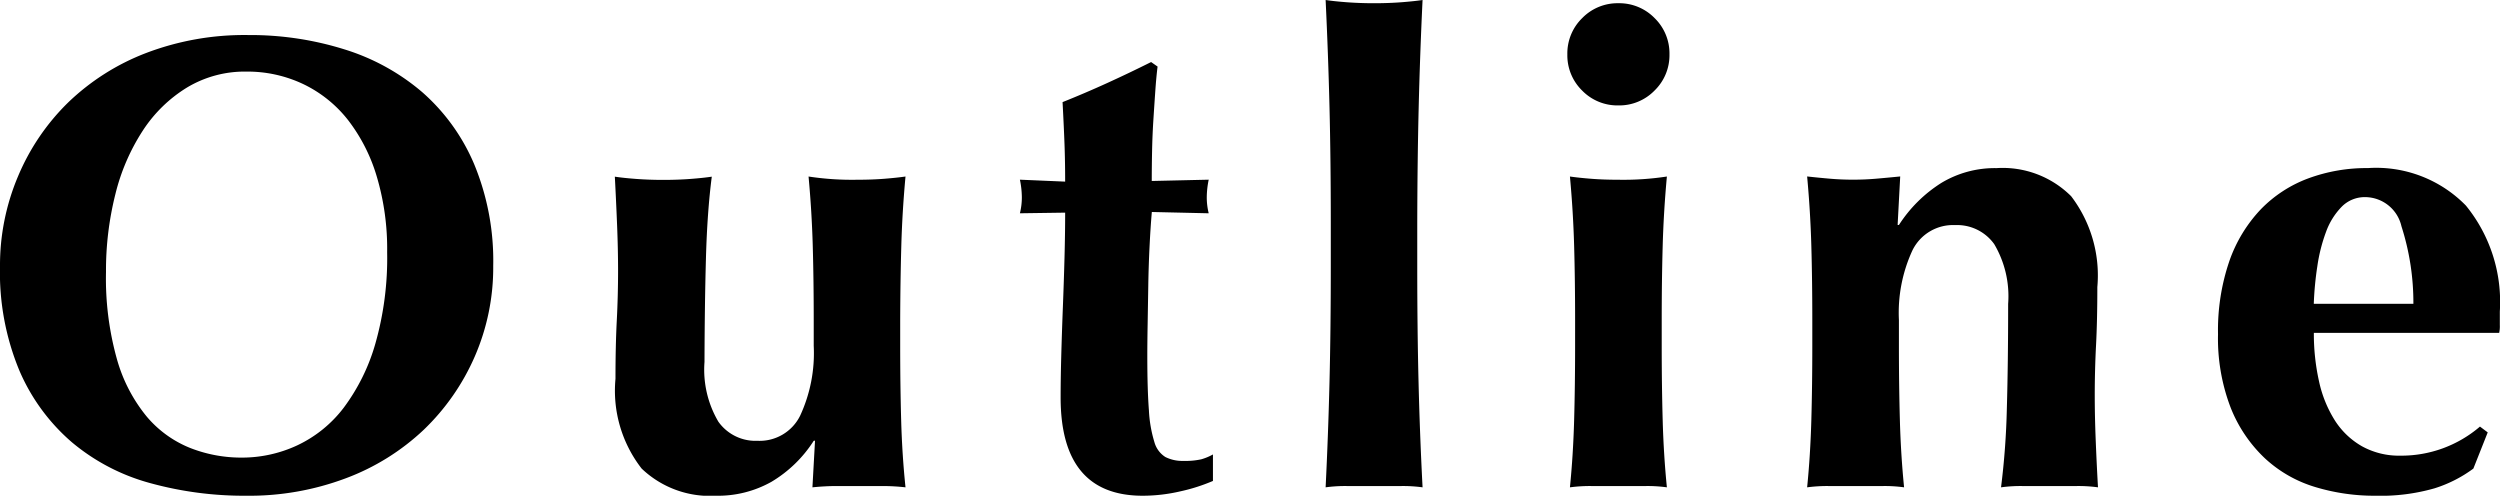 <svg xmlns="http://www.w3.org/2000/svg" width="69.624" height="13.806" viewBox="0 0 69.624 13.806"><path d="M11.412-6.516a7.06,7.06,0,0,0-.288-2.1,4.806,4.806,0,0,0-.8-1.575,3.509,3.509,0,0,0-1.242-1,3.624,3.624,0,0,0-1.593-.351,3.119,3.119,0,0,0-1.647.441A3.9,3.9,0,0,0,4.608-9.9a5.743,5.743,0,0,0-.765,1.773,8.7,8.7,0,0,0-.261,2.169,8.323,8.323,0,0,0,.306,2.43,4.381,4.381,0,0,0,.828,1.593,3.083,3.083,0,0,0,1.206.873,3.886,3.886,0,0,0,1.44.27A3.639,3.639,0,0,0,8.91-1.134,3.492,3.492,0,0,0,10.2-2.178a5.5,5.5,0,0,0,.882-1.782A8.719,8.719,0,0,0,11.412-6.516ZM.63-6.12a6.354,6.354,0,0,1,.5-2.5A6.258,6.258,0,0,1,2.52-10.674,6.448,6.448,0,0,1,4.7-12.06a7.692,7.692,0,0,1,2.844-.5,8.783,8.783,0,0,1,2.682.4,6.1,6.1,0,0,1,2.16,1.188,5.525,5.525,0,0,1,1.449,2.007,7.03,7.03,0,0,1,.531,2.835,6.206,6.206,0,0,1-.513,2.52,6.324,6.324,0,0,1-1.422,2.043A6.431,6.431,0,0,1,10.26-.216,7.642,7.642,0,0,1,7.488.27,9.856,9.856,0,0,1,4.815-.081,5.723,5.723,0,0,1,2.637-1.215a5.48,5.48,0,0,1-1.467-2A7.123,7.123,0,0,1,.63-6.12ZM23.292-1.26A3.554,3.554,0,0,1,22.113-.117,3.038,3.038,0,0,1,20.574.27,2.754,2.754,0,0,1,18.5-.486a3.532,3.532,0,0,1-.729-2.5q0-.918.036-1.62t.036-1.4q0-.576-.027-1.251t-.063-1.359q.234.036.594.063t.756.027q.4,0,.756-.027t.594-.063q-.126.972-.162,2.25T20.25-3.456a2.851,2.851,0,0,0,.387,1.665,1.269,1.269,0,0,0,1.089.531,1.258,1.258,0,0,0,1.188-.7,4.142,4.142,0,0,0,.378-1.944v-.72q0-1.1-.027-2.061t-.117-1.935a8.022,8.022,0,0,0,1.35.09q.414,0,.756-.027t.594-.063q-.09.972-.117,1.935T25.7-4.626v.72q0,1.1.027,2.07T25.848.036A5.784,5.784,0,0,0,25.209,0H23.931q-.315,0-.675.036l.072-1.3Zm11-7.272a2.5,2.5,0,0,0-.054.486,1.849,1.849,0,0,0,.054.45l-1.584-.036q-.036.414-.063.954t-.036,1.1q-.009.558-.018,1.08t-.009.882q0,.936.045,1.512a3.641,3.641,0,0,0,.153.882.714.714,0,0,0,.306.414,1.045,1.045,0,0,0,.5.108,2.05,2.05,0,0,0,.5-.045,1.487,1.487,0,0,0,.324-.135v.738a4.984,4.984,0,0,1-.9.288A4.664,4.664,0,0,1,32.454.27q-2.286,0-2.286-2.736,0-.522.018-1.179t.045-1.35q.027-.693.045-1.368t.018-1.251l-1.26.018a1.849,1.849,0,0,0,.054-.45,2.5,2.5,0,0,0-.054-.486l1.26.054q0-.558-.018-1.044t-.054-1.17q.63-.252,1.242-.531t1.224-.585l.18.126q-.036.288-.063.675t-.054.81q-.027.423-.036.864t-.009.837Zm3.4,1.224q0-1.764-.036-3.24t-.108-2.988q.234.036.594.063t.756.027q.4,0,.756-.027t.594-.063q-.072,1.512-.108,2.988T40.1-7.308v1.17q0,1.764.036,3.24T40.248.036A4.027,4.027,0,0,0,39.654,0H38.142a4.027,4.027,0,0,0-.594.036q.072-1.458.108-2.934t.036-3.24Zm6.588-4.716a1.372,1.372,0,0,1,.414-1.008,1.372,1.372,0,0,1,1.008-.414,1.372,1.372,0,0,1,1.008.414,1.372,1.372,0,0,1,.414,1.008,1.372,1.372,0,0,1-.414,1.008A1.372,1.372,0,0,1,45.7-10.6a1.372,1.372,0,0,1-1.008-.414A1.372,1.372,0,0,1,44.28-12.024Zm.216,7.4q0-1.1-.027-2.061t-.117-1.935q.252.036.594.063t.756.027a8.022,8.022,0,0,0,1.35-.09q-.09.972-.117,1.935t-.027,2.061v.72q0,1.1.027,2.07T47.052.036A3.951,3.951,0,0,0,46.467,0H44.946a4.261,4.261,0,0,0-.594.036q.09-.9.117-1.872t.027-2.07Zm9.018-2.646a3.839,3.839,0,0,1,1.179-1.17,2.884,2.884,0,0,1,1.539-.414,2.7,2.7,0,0,1,2.079.783,3.639,3.639,0,0,1,.729,2.529q0,.918-.036,1.62t-.036,1.4q0,.576.027,1.251T59.058.036A4.027,4.027,0,0,0,58.464,0H56.952a4.027,4.027,0,0,0-.594.036,21.308,21.308,0,0,0,.162-2.2q.036-1.269.036-2.907a2.851,2.851,0,0,0-.387-1.665,1.269,1.269,0,0,0-1.089-.531,1.258,1.258,0,0,0-1.188.7,4.142,4.142,0,0,0-.378,1.944v.72q0,1.1.027,2.07T53.658.036A3.951,3.951,0,0,0,53.073,0H51.552a4.261,4.261,0,0,0-.594.036q.09-.9.117-1.872t.027-2.07v-.72q0-1.1-.027-2.061t-.117-1.935q.324.036.639.063t.639.027q.324,0,.639-.027t.675-.063l-.072,1.35ZM65.07-4.266a6.049,6.049,0,0,0,.144,1.35,3.37,3.37,0,0,0,.441,1.089,2.168,2.168,0,0,0,.756.72,2.13,2.13,0,0,0,1.071.261,3.363,3.363,0,0,0,2.214-.81l.216.162-.4,1.008a3.654,3.654,0,0,1-1.08.549A5.438,5.438,0,0,1,66.78.27,5.676,5.676,0,0,1,65.106.027a3.569,3.569,0,0,1-1.4-.8,3.918,3.918,0,0,1-.954-1.413,5.369,5.369,0,0,1-.351-2.043,5.937,5.937,0,0,1,.315-2.034,4.01,4.01,0,0,1,.873-1.44,3.568,3.568,0,0,1,1.323-.864,4.689,4.689,0,0,1,1.665-.288,3.49,3.49,0,0,1,2.727,1.044,4.246,4.246,0,0,1,.945,2.952v.378a.824.824,0,0,1-.018.216Zm2.772-.81a6.974,6.974,0,0,0-.333-2.16,1.042,1.042,0,0,0-1-.81.9.9,0,0,0-.666.27,1.95,1.95,0,0,0-.432.693,4.613,4.613,0,0,0-.243.954,9.046,9.046,0,0,0-.1,1.053Z" transform="translate(-0.63 13.536)"/></svg>